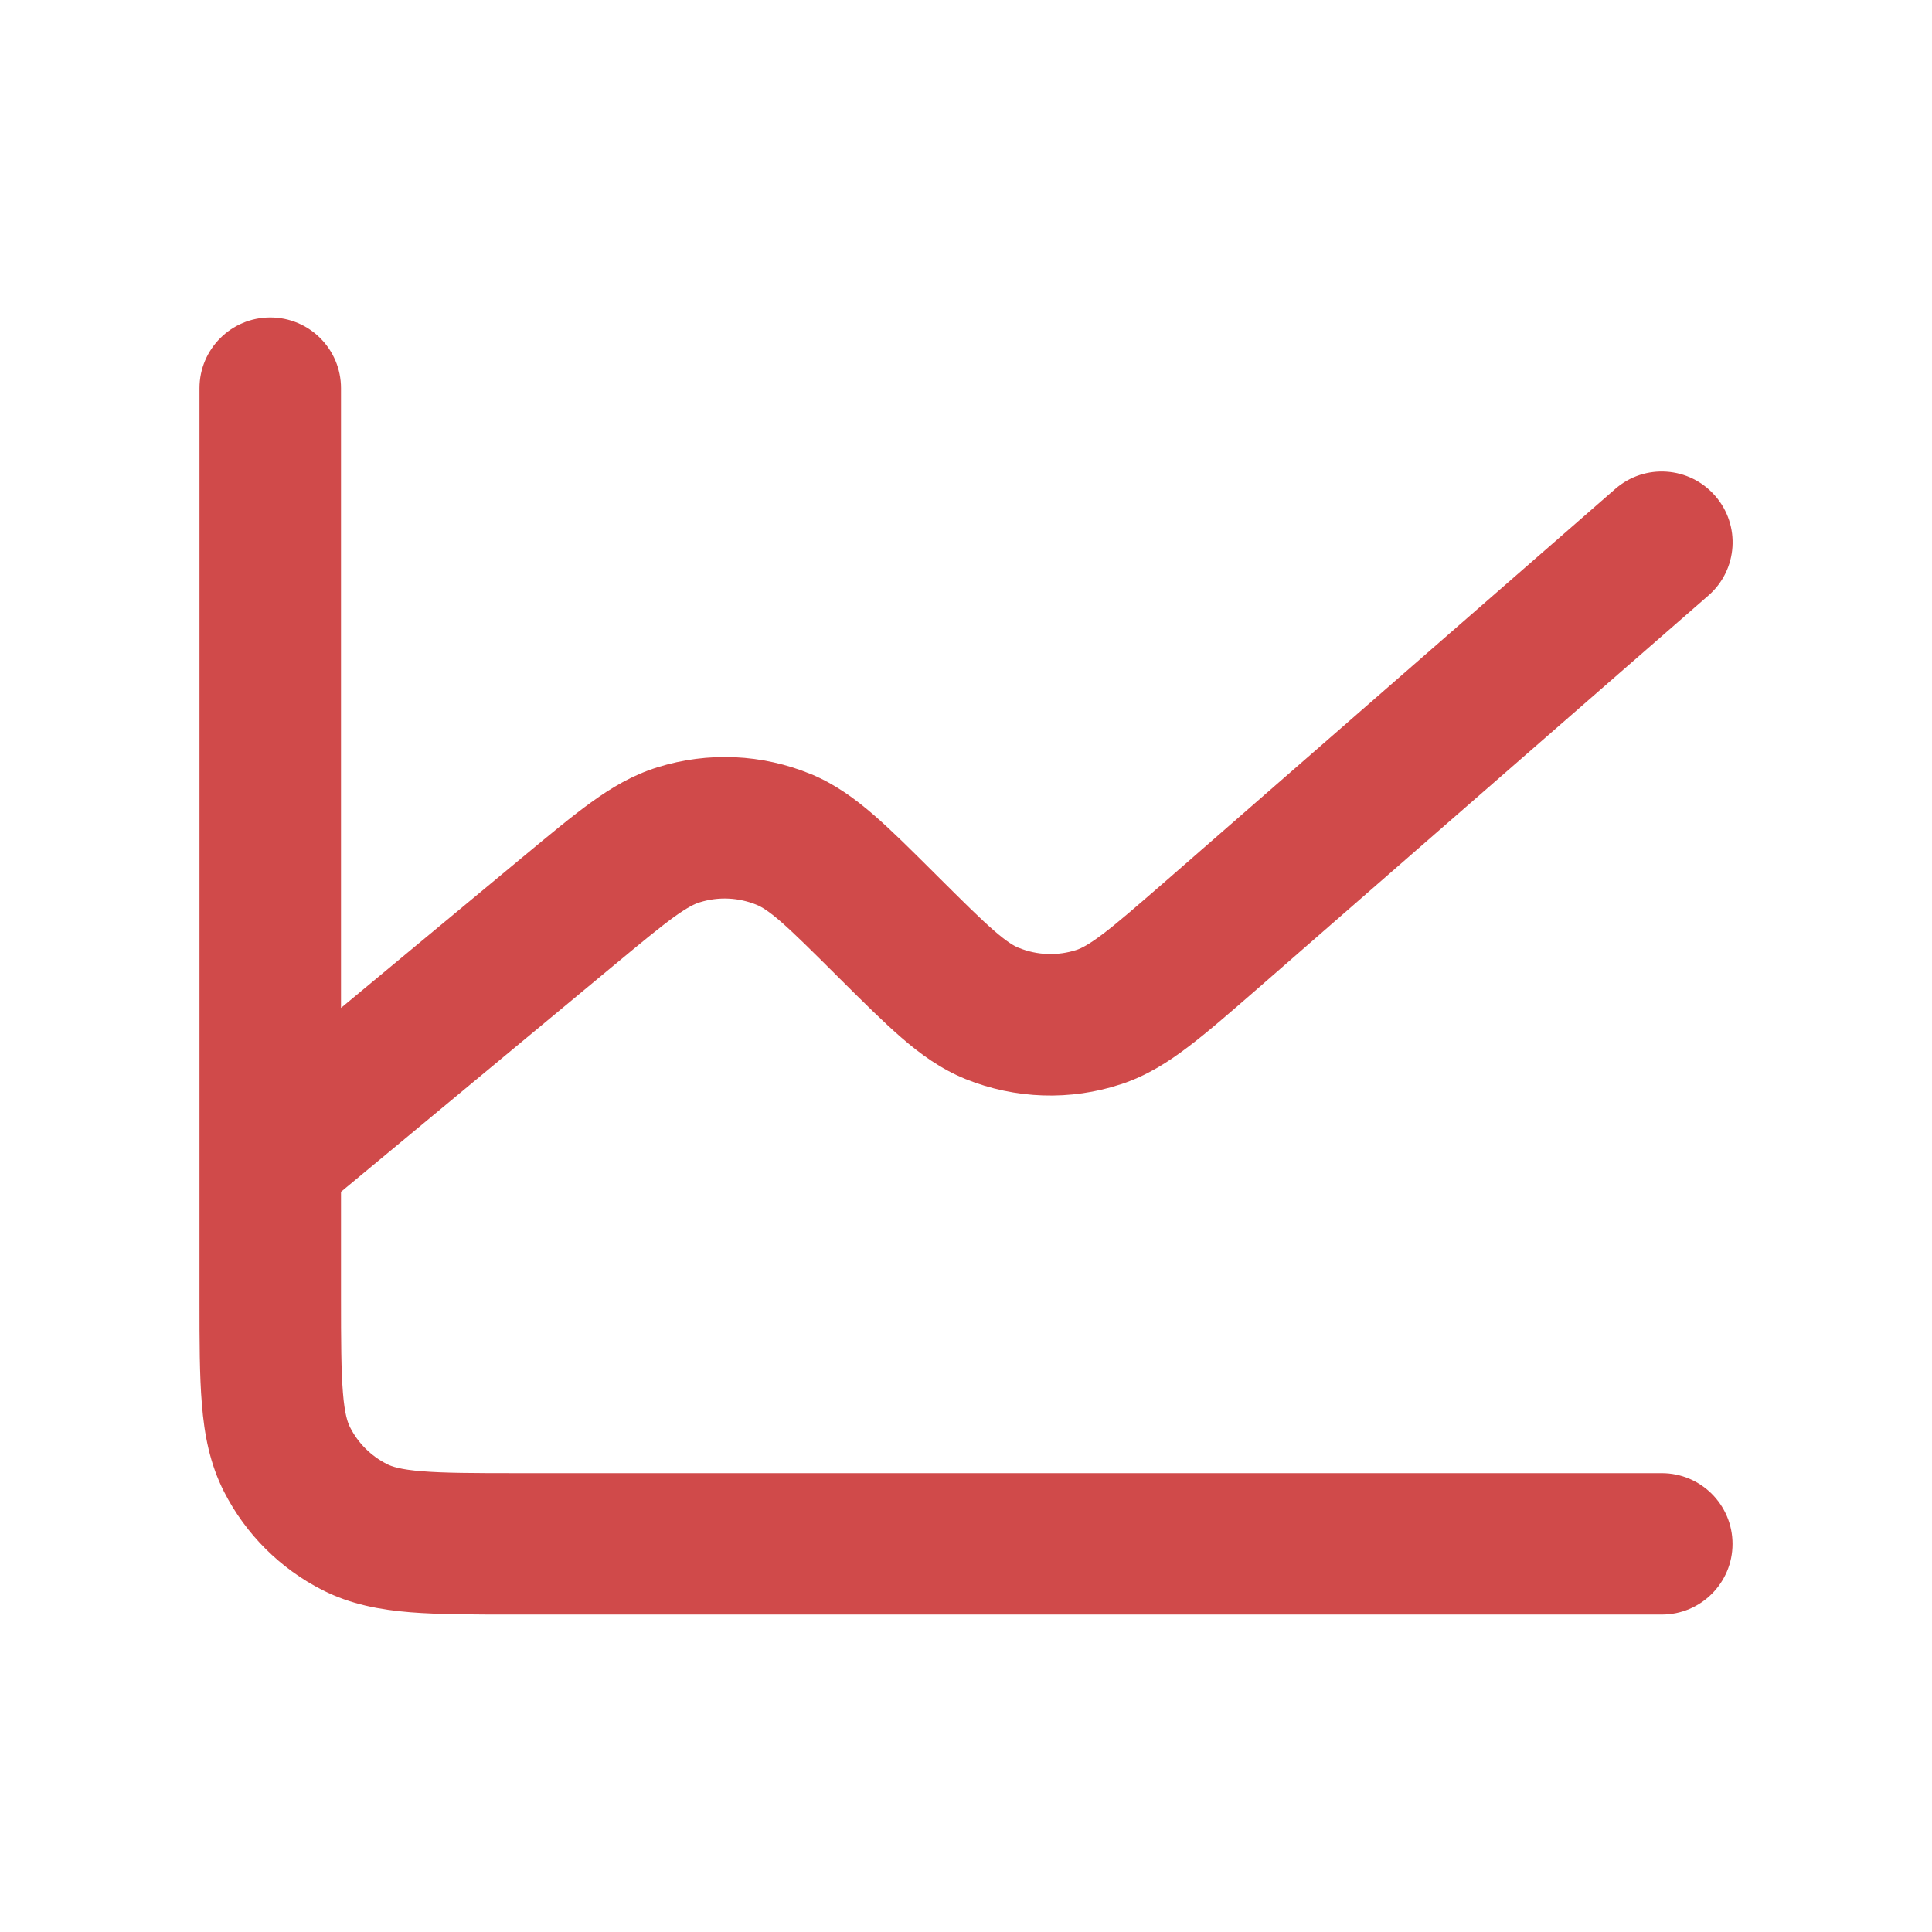 <svg width="16" height="16" viewBox="0 0 16 16" fill="none" xmlns="http://www.w3.org/2000/svg">
<path fill-rule="evenodd" clip-rule="evenodd" d="M2.238 2.629C2.562 2.629 2.824 2.891 2.824 3.215V8.347L4.331 7.096C4.334 7.093 4.338 7.09 4.341 7.088L4.348 7.082C4.559 6.907 4.739 6.757 4.898 6.643C5.065 6.522 5.24 6.418 5.446 6.354C5.863 6.224 6.312 6.244 6.716 6.411L6.717 6.411C6.916 6.494 7.08 6.614 7.236 6.749C7.384 6.877 7.55 7.043 7.745 7.237L7.762 7.254C7.978 7.469 8.118 7.608 8.233 7.708C8.344 7.804 8.4 7.835 8.435 7.849L8.436 7.849C8.589 7.912 8.76 7.918 8.918 7.866C8.955 7.853 9.014 7.825 9.132 7.736C9.254 7.644 9.404 7.513 9.635 7.313C9.635 7.313 9.635 7.313 9.635 7.313L13.377 4.049C13.621 3.836 13.991 3.862 14.204 4.106C14.417 4.349 14.392 4.72 14.148 4.932L10.405 8.196L10.39 8.209C10.178 8.393 9.997 8.551 9.838 8.671C9.671 8.798 9.495 8.909 9.287 8.978L9.286 8.978C8.865 9.118 8.407 9.102 7.996 8.936C7.792 8.853 7.624 8.731 7.466 8.594C7.317 8.465 7.149 8.298 6.953 8.103L6.931 8.081C6.719 7.87 6.581 7.733 6.468 7.634C6.36 7.54 6.304 7.509 6.268 7.494C6.117 7.432 5.95 7.424 5.794 7.473L5.794 7.473C5.757 7.484 5.699 7.51 5.582 7.594C5.461 7.682 5.312 7.805 5.082 7.996C5.079 7.999 5.075 8.002 5.071 8.005L2.824 9.87V10.744C2.824 11.111 2.825 11.351 2.84 11.534C2.854 11.71 2.879 11.782 2.9 11.822C2.966 11.952 3.072 12.057 3.203 12.124L3.203 12.124C3.243 12.145 3.316 12.17 3.493 12.184C3.677 12.199 3.918 12.2 4.285 12.2H13.762C14.086 12.2 14.348 12.462 14.348 12.786C14.348 13.109 14.086 13.371 13.762 13.371H4.262C3.924 13.371 3.635 13.371 3.398 13.352C3.149 13.332 2.905 13.287 2.672 13.169C2.321 12.991 2.035 12.706 1.856 12.355C1.737 12.122 1.692 11.879 1.672 11.63C1.652 11.393 1.652 11.104 1.652 10.767L1.652 3.215C1.652 2.891 1.915 2.629 2.238 2.629Z" fill="#D04A4A"/>
</svg>
